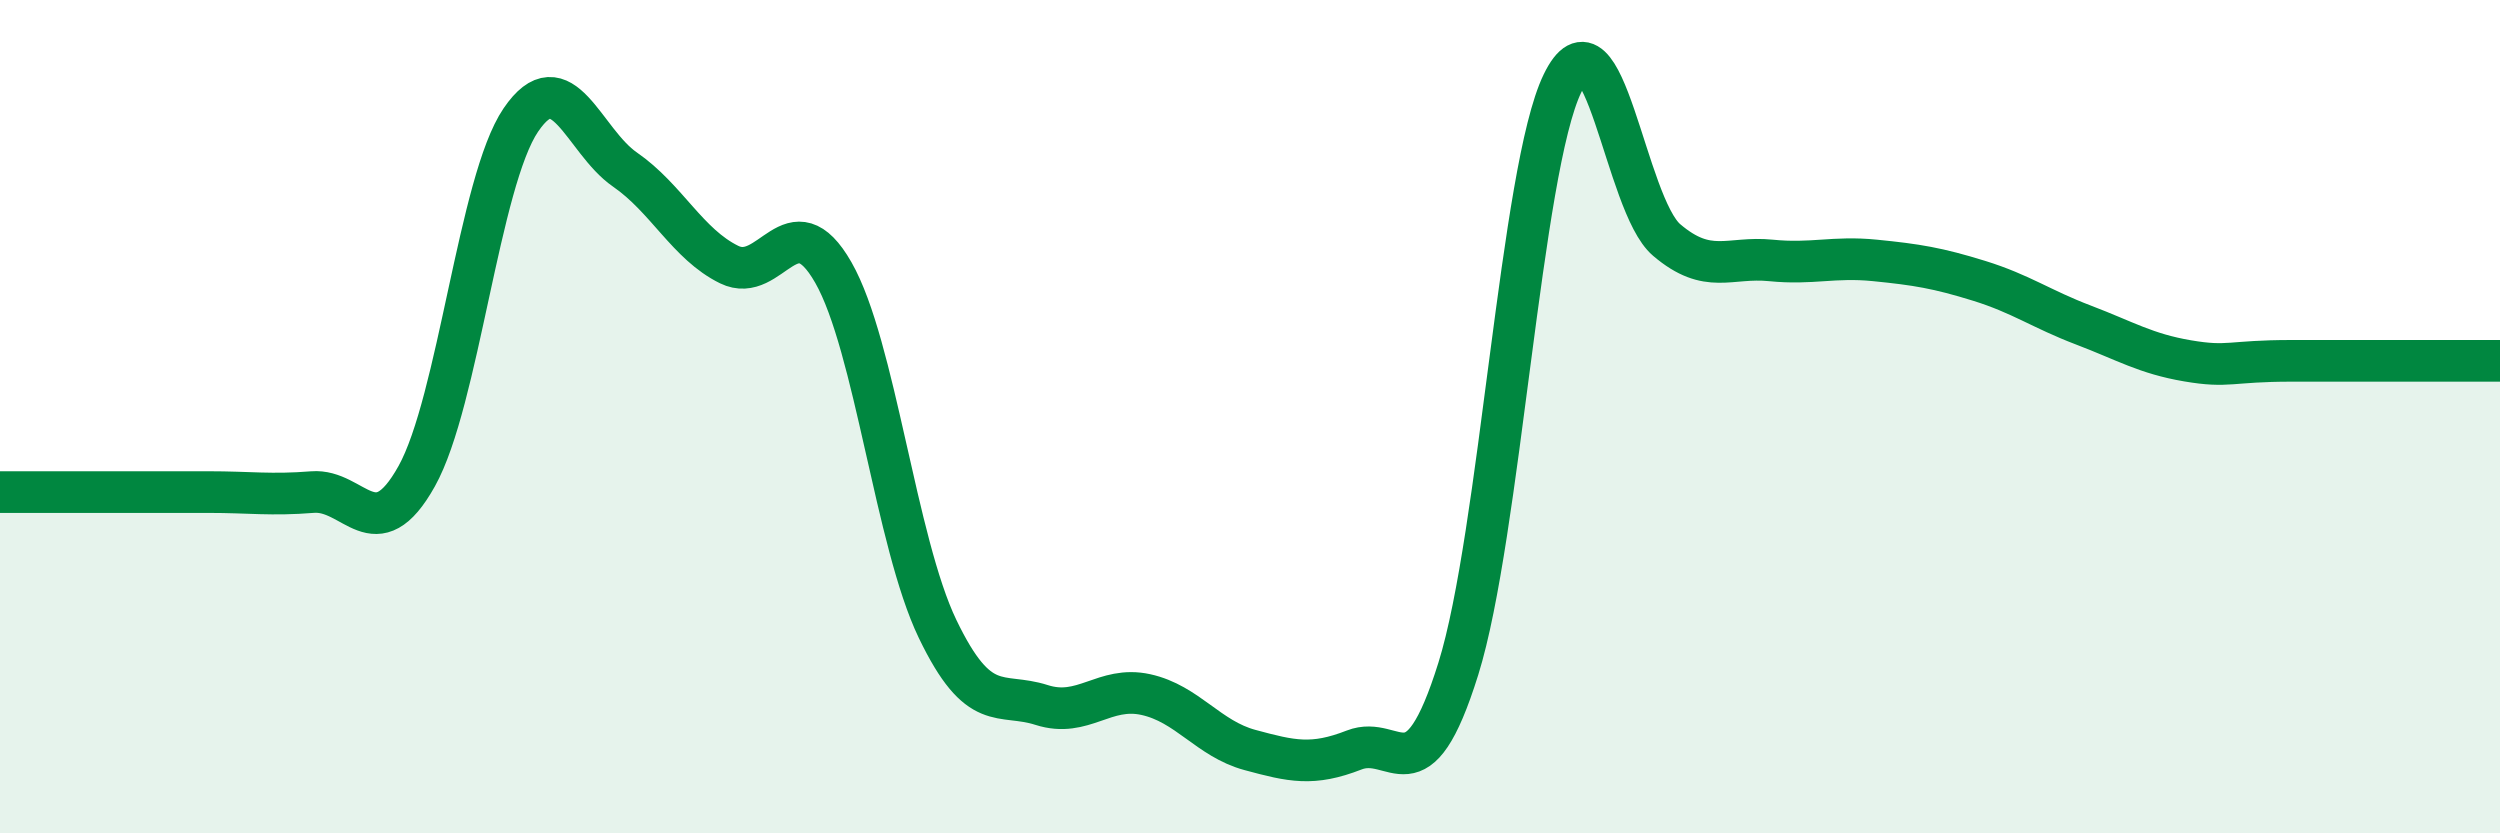 
    <svg width="60" height="20" viewBox="0 0 60 20" xmlns="http://www.w3.org/2000/svg">
      <path
        d="M 0,11.81 C 0.5,11.81 1.5,11.81 2.5,11.81 C 3.5,11.81 4,11.81 5,11.81 C 6,11.81 6.5,11.89 7.5,11.81 C 8.5,11.73 9,13.22 10,11.43 C 11,9.64 11.5,4.35 12.5,2.88 C 13.5,1.41 14,3.38 15,4.07 C 16,4.76 16.5,5.86 17.5,6.35 C 18.5,6.84 19,4.79 20,6.54 C 21,8.29 21.5,13.01 22.5,15.09 C 23.5,17.17 24,16.6 25,16.92 C 26,17.24 26.5,16.45 27.5,16.67 C 28.5,16.89 29,17.73 30,18 C 31,18.27 31.5,18.39 32.5,18 C 33.5,17.61 34,19.25 35,16.05 C 36,12.85 36.5,4.06 37.5,2 C 38.5,-0.06 39,4.91 40,5.76 C 41,6.61 41.5,6.15 42.5,6.25 C 43.5,6.35 44,6.15 45,6.25 C 46,6.35 46.5,6.43 47.5,6.74 C 48.5,7.05 49,7.42 50,7.8 C 51,8.18 51.5,8.49 52.5,8.66 C 53.5,8.83 53.5,8.66 55,8.66 C 56.5,8.66 59,8.66 60,8.66L60 20L0 20Z"
        fill="#008740"
        opacity="0.1"
        stroke-linecap="round"
        stroke-linejoin="round"
      />
      <path
        d="M 0,11.81 C 0.5,11.81 1.5,11.81 2.5,11.81 C 3.5,11.81 4,11.81 5,11.81 C 6,11.81 6.5,11.89 7.5,11.81 C 8.5,11.73 9,13.22 10,11.43 C 11,9.64 11.5,4.35 12.5,2.88 C 13.5,1.41 14,3.38 15,4.07 C 16,4.76 16.5,5.86 17.5,6.35 C 18.5,6.84 19,4.79 20,6.54 C 21,8.29 21.5,13.01 22.5,15.09 C 23.5,17.17 24,16.6 25,16.92 C 26,17.24 26.5,16.45 27.5,16.67 C 28.5,16.89 29,17.73 30,18 C 31,18.27 31.5,18.39 32.5,18 C 33.5,17.61 34,19.25 35,16.05 C 36,12.85 36.5,4.06 37.5,2 C 38.5,-0.06 39,4.91 40,5.76 C 41,6.61 41.5,6.15 42.5,6.25 C 43.5,6.35 44,6.15 45,6.25 C 46,6.35 46.5,6.43 47.5,6.74 C 48.5,7.05 49,7.42 50,7.8 C 51,8.18 51.5,8.49 52.5,8.66 C 53.5,8.83 53.5,8.66 55,8.66 C 56.5,8.66 59,8.66 60,8.66"
        stroke="#008740"
        stroke-width="1"
        fill="none"
        stroke-linecap="round"
        stroke-linejoin="round"
      />
    </svg>
  